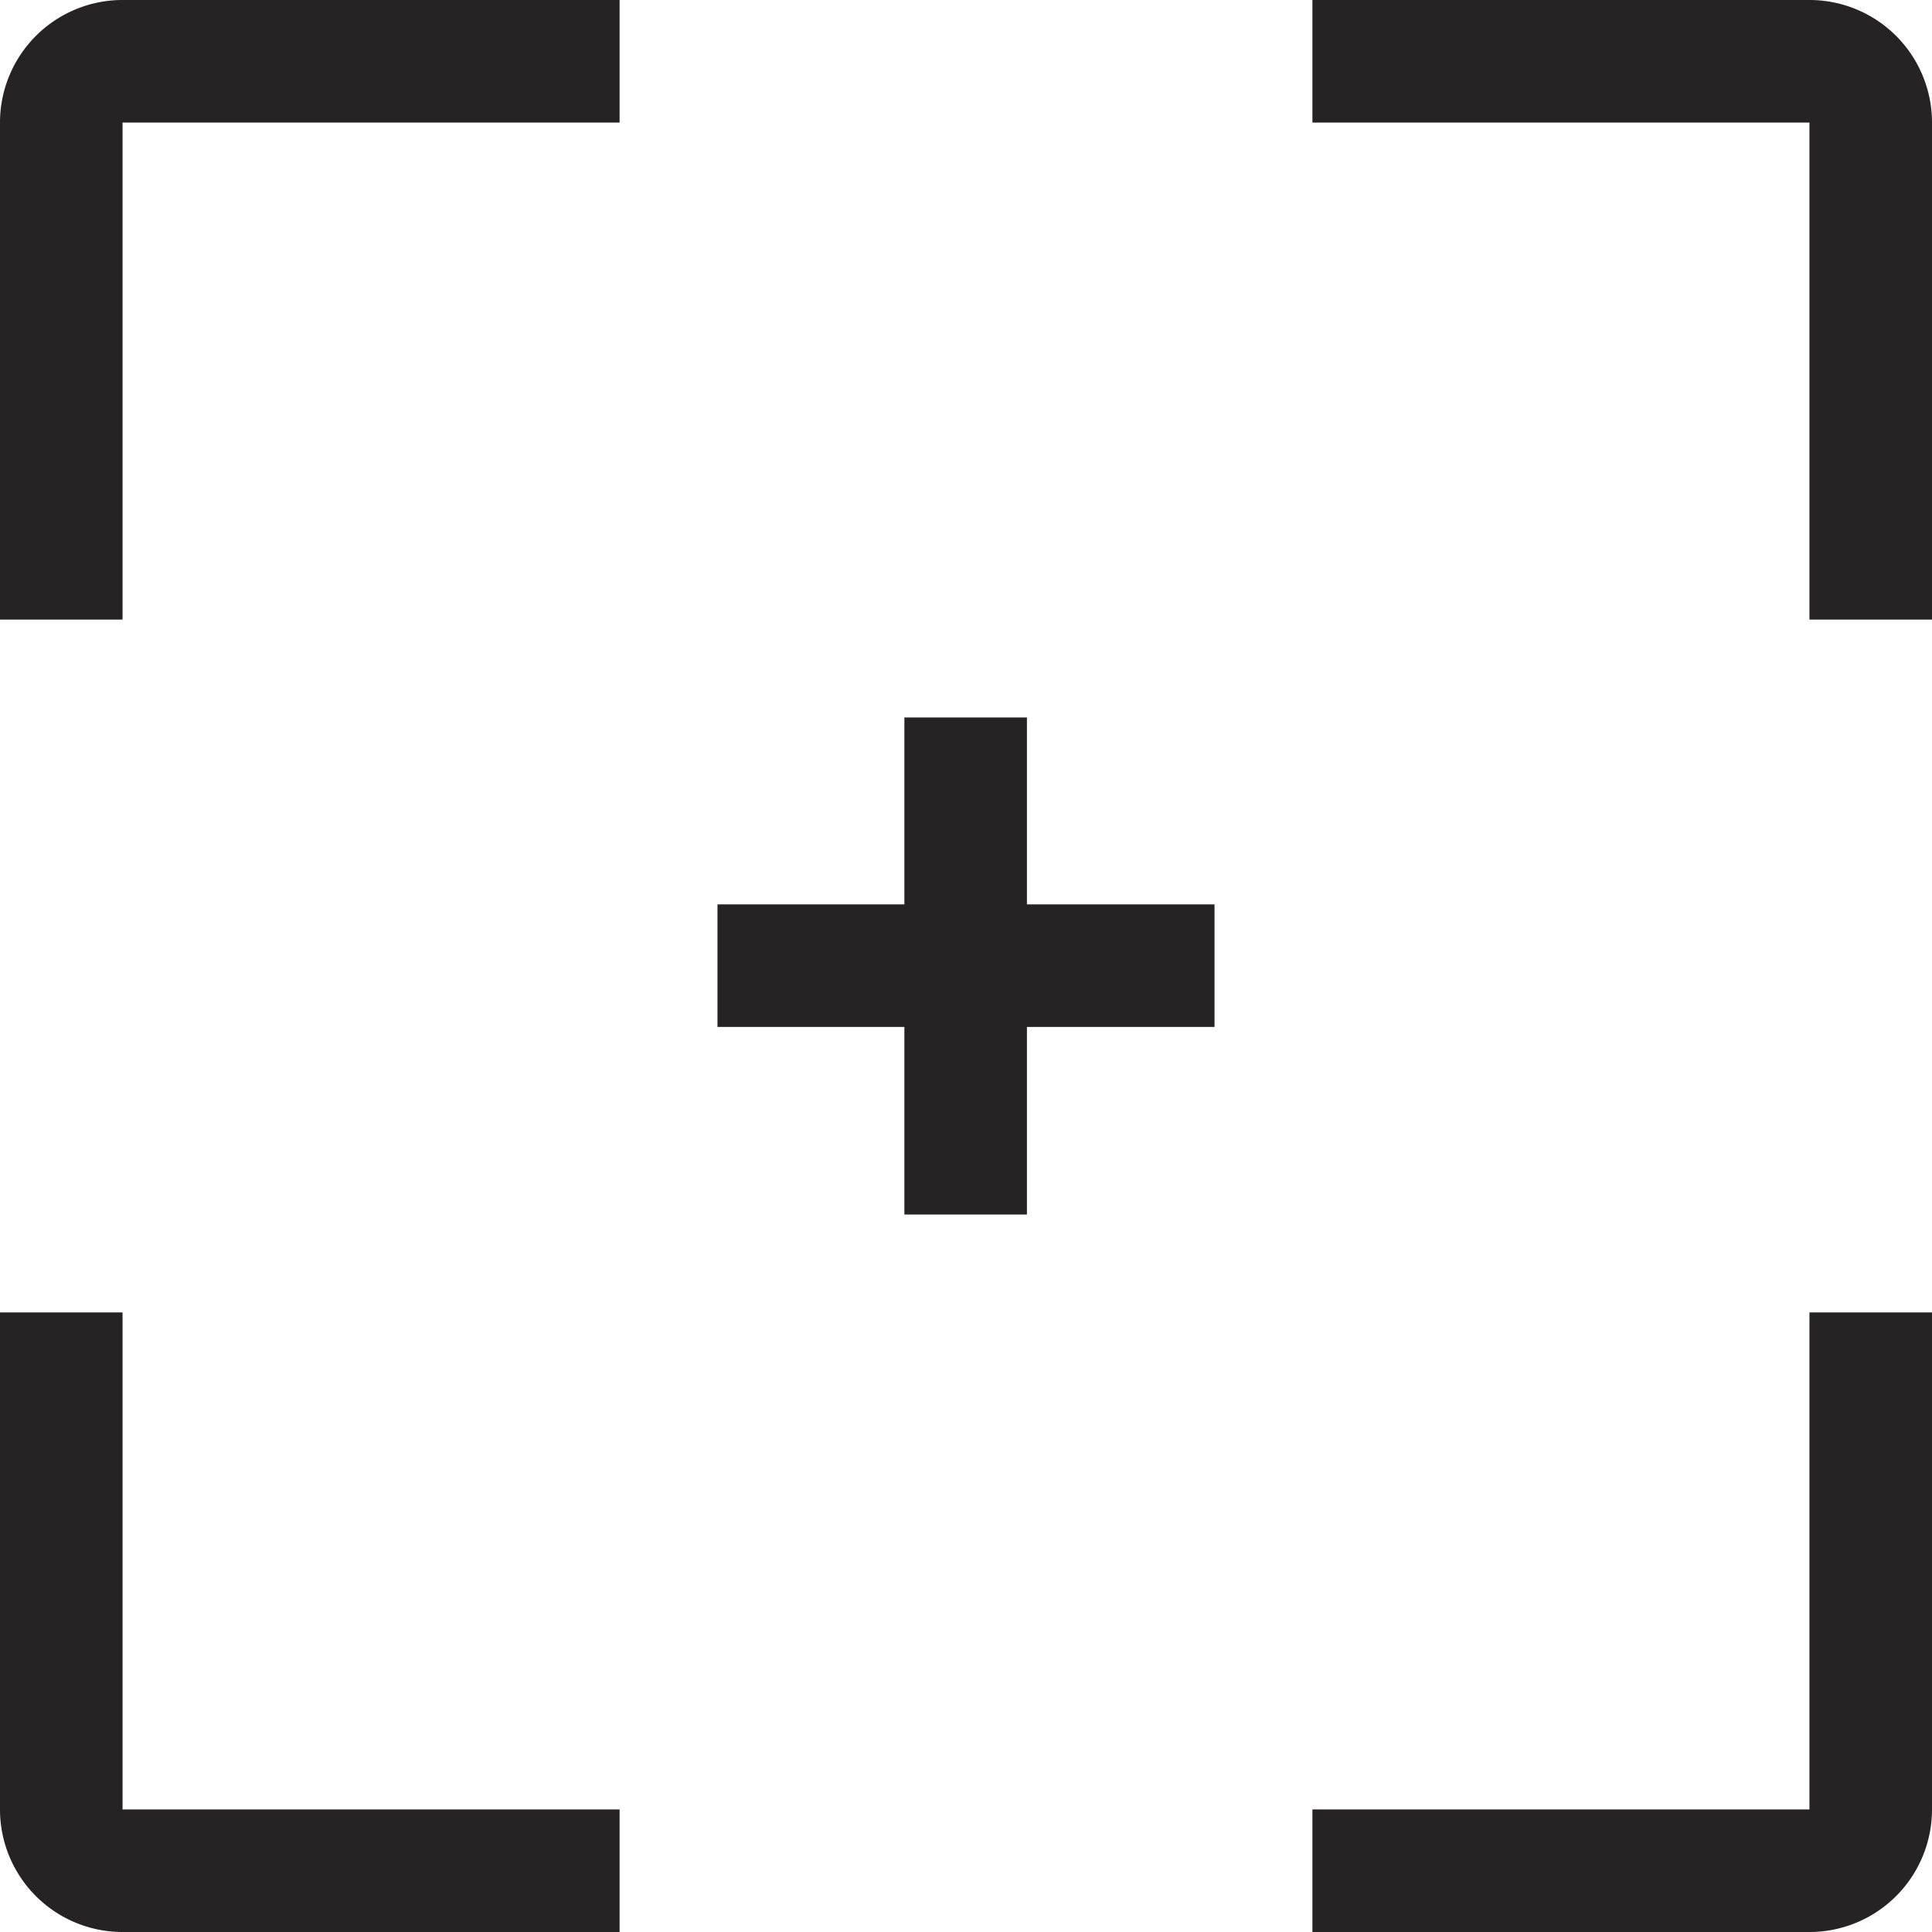 <svg xmlns="http://www.w3.org/2000/svg" viewBox="0 0 28.22 28.22"><defs><style>.cls-1{fill:#252324;}</style></defs><g id="Layer_2" data-name="Layer 2"><g id="menu"><path class="cls-1" d="M26.43,19.17v7.26H19.17v1.79h7.26a1.79,1.79,0,0,0,1.79-1.79V19.17Z"/><path class="cls-1" d="M19.17,1.79h7.26V9.05h1.79V1.79A1.79,1.79,0,0,0,26.43,0H19.17Z"/><path class="cls-1" d="M1.79,9.05V1.79H9.05V0H1.79A1.79,1.79,0,0,0,0,1.79V9.05Z"/><path class="cls-1" d="M9.05,26.43H1.79V19.17H0v7.26a1.79,1.79,0,0,0,1.79,1.79H9.05Z"/><polygon class="cls-1" points="17.74 13.21 15 13.21 15 10.48 13.21 10.48 13.21 13.21 10.48 13.21 10.48 15 13.21 15 13.21 17.74 15 17.74 15 15 17.74 15 17.74 13.21"/></g></g></svg>